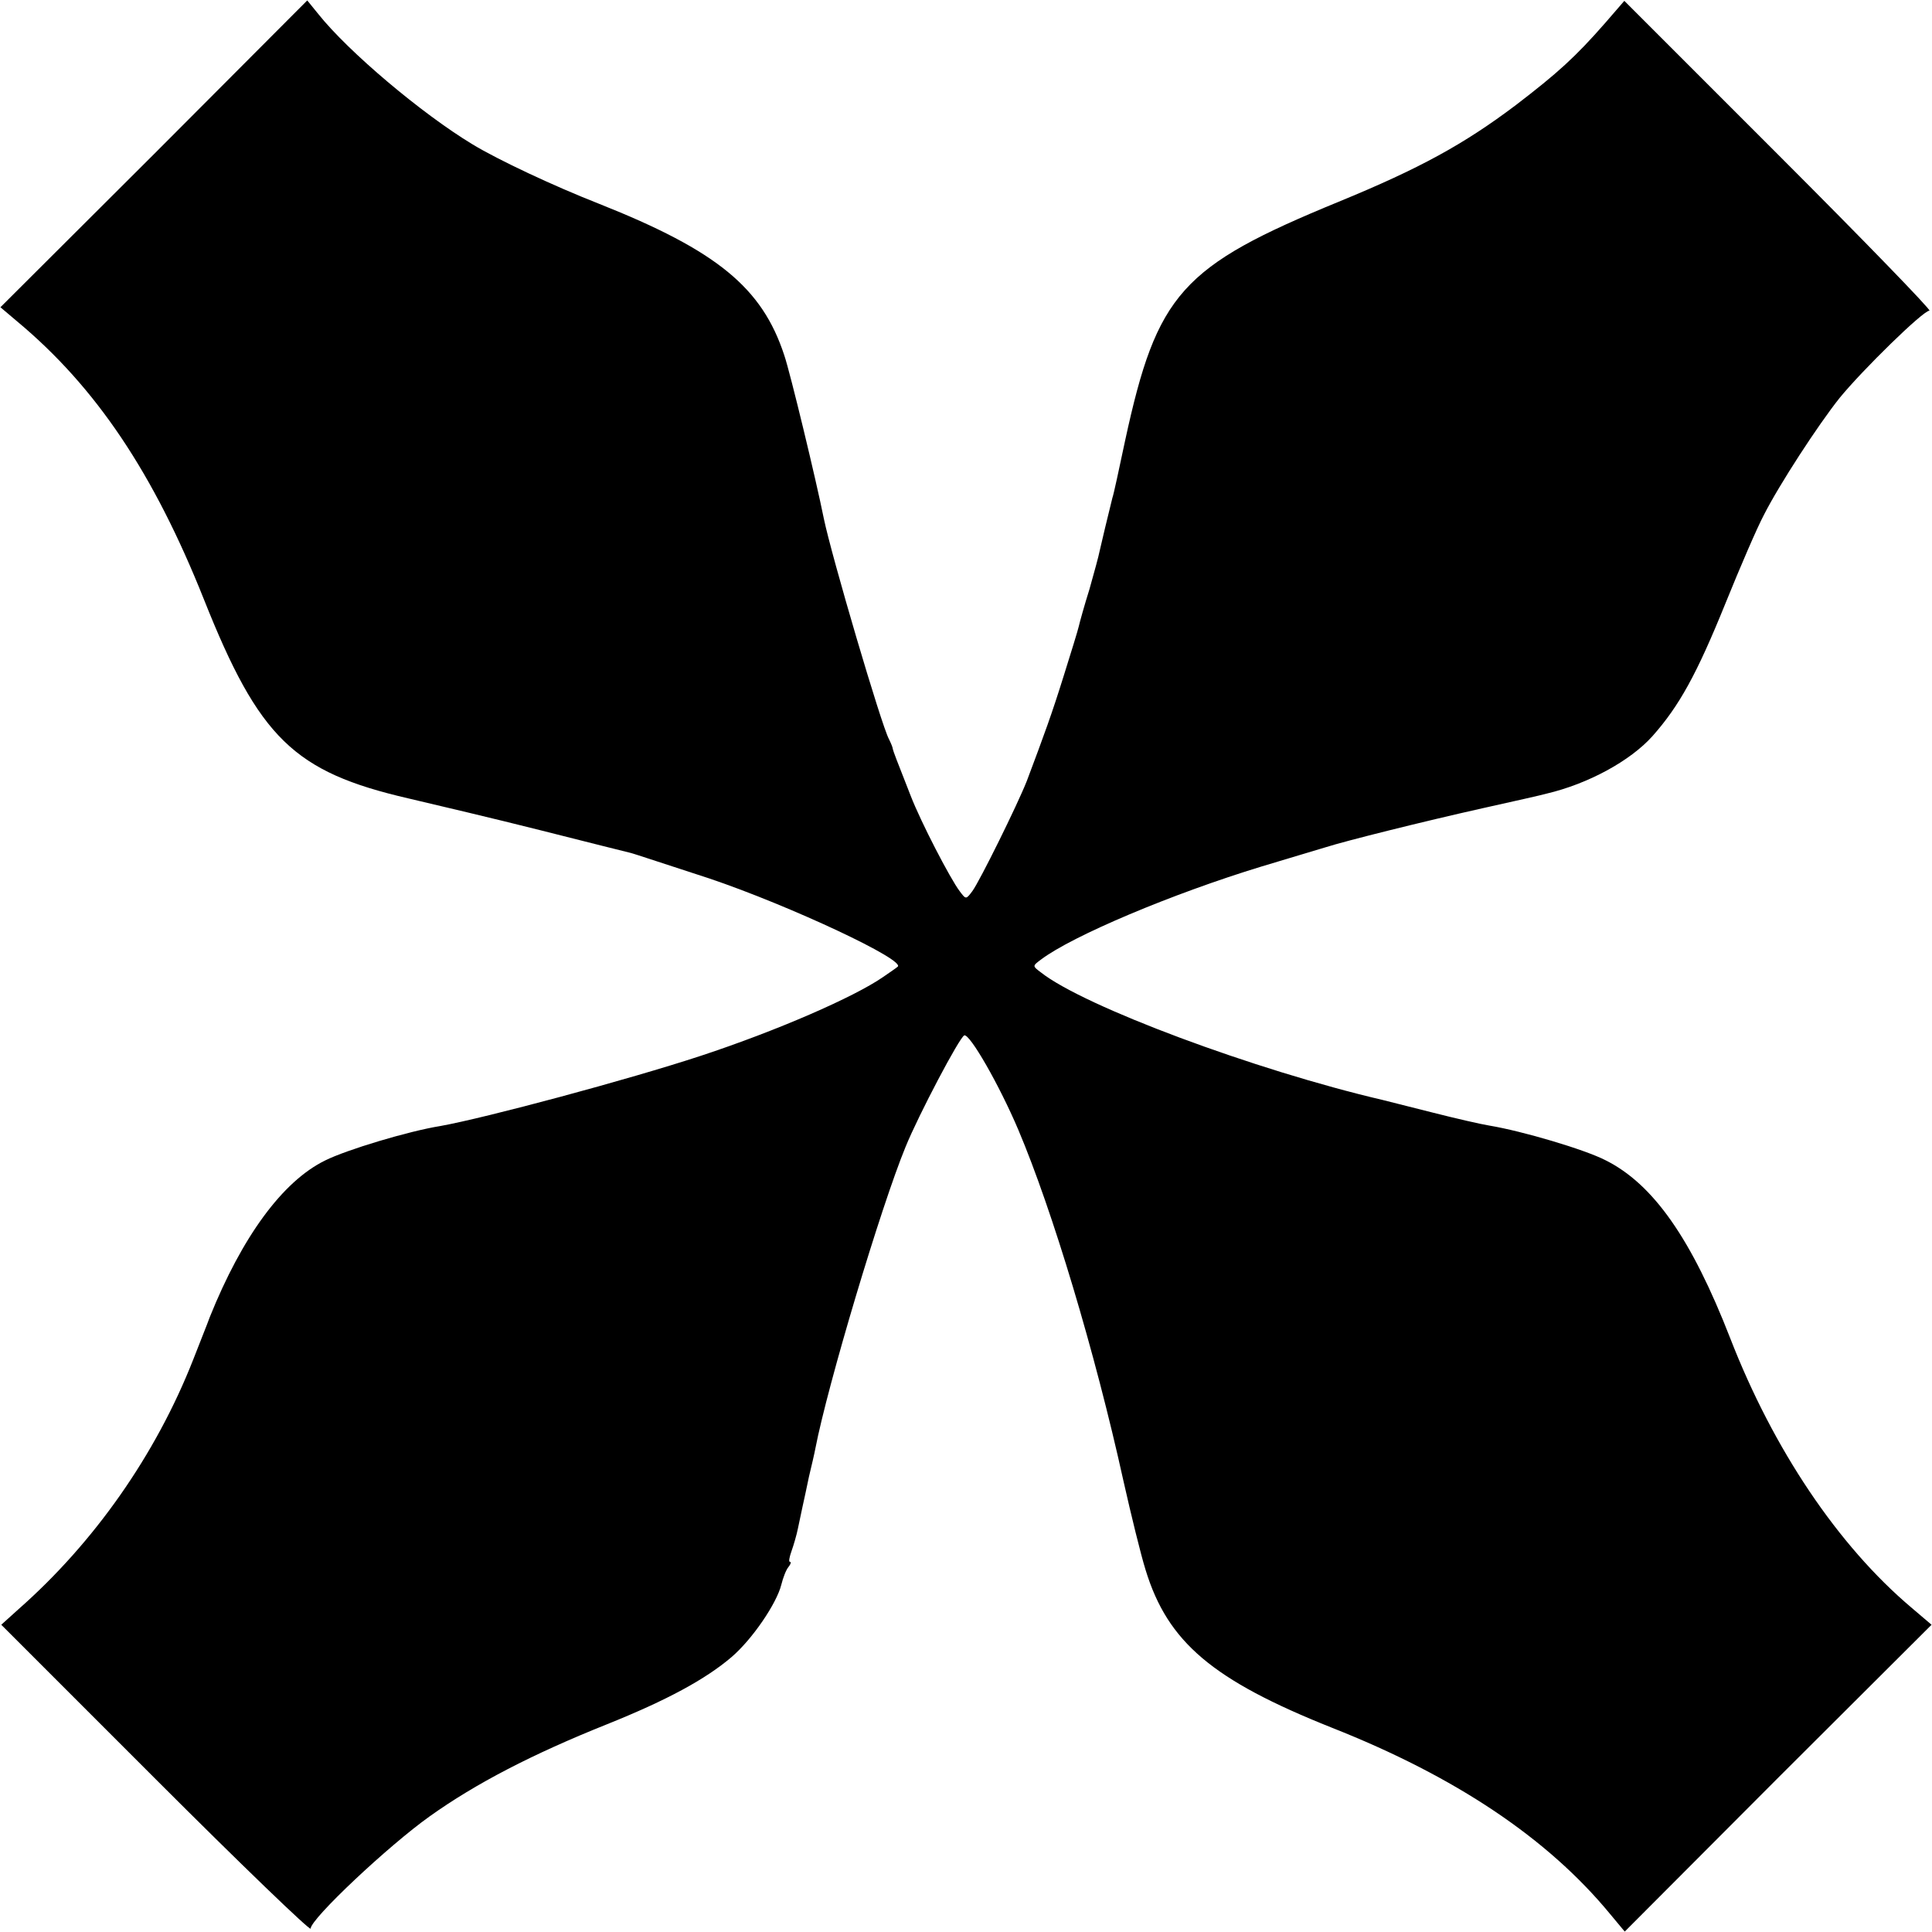 <svg version="1" xmlns="http://www.w3.org/2000/svg" width="605.333" height="605.333" viewBox="0 0 454 454"><path d="M36.2 36.2L.1 72.2 4 75.5c18.6 15.5 32.1 35.7 43.9 65.3 13 32.7 21.2 40.6 48 46.8 6.4 1.5 20.4 4.8 31.1 7.5 10.7 2.7 20.2 5.1 21.1 5.3.9.2 9.2 3 18.5 6 19 6.4 46.7 19.4 44.3 20.8-.2.2-1.8 1.3-3.4 2.4-6.8 4.7-24.9 12.6-42.8 18.5-17 5.6-50.6 14.6-61.2 16.5-7.5 1.2-22.1 5.6-27.1 8.1-10 4.9-19.5 17.9-27.1 36.8-.6 1.7-2.4 6.1-3.9 10-8.8 22.4-23.3 43-41 58.6l-4.1 3.7 36.3 36.3c20 20 36.4 35.8 36.4 35.1 0-2.3 18.3-19.5 28-26.4 10.8-7.7 24.1-14.6 41.6-21.6 14.2-5.7 23.2-10.6 29.3-15.8 4.9-4.2 10.6-12.6 11.7-17 .4-1.6 1.1-3.5 1.7-4.2.5-.6.7-1.2.3-1.2-.3 0-.1-1.1.4-2.5s1.2-3.8 1.5-5.3c.3-1.5.8-3.8 1.1-5.2.3-1.4 1-4.5 1.5-7 .6-2.5 1.3-5.5 1.5-6.6 2.9-15 15.4-56.8 21.2-70.9 3.1-7.6 12.7-25.8 13.8-26.2 1.3-.4 8.2 11.6 12.7 22.2 8 18.9 18 52.1 24.7 82.5 1.8 8 4.1 17.4 5.2 20.9 5.2 17 15.7 25.9 43.8 37.1 29.1 11.5 50.7 26 65.3 43.7l3.5 4.2 36-36.1 36.1-36-4.7-4c-17.3-14.6-32.5-37.3-42.6-63.3-9.1-23.4-18.1-36.3-29.4-41.9-4.9-2.5-19.4-6.8-27.2-8.1-1.9-.3-8-1.7-13.5-3.1-5.5-1.4-10.7-2.7-11.5-2.9-30-7-70.3-22-80.4-30-2-1.5-2-1.5 0-3 7.4-5.6 30.9-15.5 51.9-21.9 6.6-2 13.4-4 15-4.5 4.7-1.5 22.7-6 37-9.2 7.2-1.6 13.9-3.1 14.9-3.4 9.8-2.3 19.7-7.7 24.9-13.5 6.3-7.1 10.4-14.5 17.2-31.3 3.4-8.4 7.4-17.7 9-20.7 3.6-7.1 12.7-21.1 17.8-27.5 5.4-6.6 19.6-20.5 21.1-20.5.6 0-15.3-16.4-35.3-36.4L381.7.2l-4.5 5.2c-7 8-11.2 11.8-21 19.3-12.2 9.2-22.6 14.9-41.6 22.7-37 15.2-42.7 21.5-50.2 56.1-1.4 6.6-2.7 12.7-3 13.5-1 4-2.6 10.7-3 12.5-.2 1.1-1.3 5.1-2.4 9-1.2 3.8-2.3 7.8-2.5 8.7-.2.9-1.8 6.1-3.5 11.5-2.8 9-4.6 13.9-8.7 24.8-2.2 5.6-11.1 23.6-12.8 25.9-1.5 2-1.5 2-3 0-2.2-2.9-9.1-16.2-11.5-22.4-3.4-8.6-4.1-10.5-4.2-11 0-.3-.4-1.3-.9-2.3-1.8-3.3-13.5-43.1-15.3-51.8-1.8-9-7.9-34.3-9.3-38.4-5.2-15.9-15.8-24.6-43.5-35.6-10.7-4.2-23.7-10.3-29.8-14-11.9-7.2-29.1-21.7-36.2-30.6L72.2.1l-36 36.1z"/></svg>